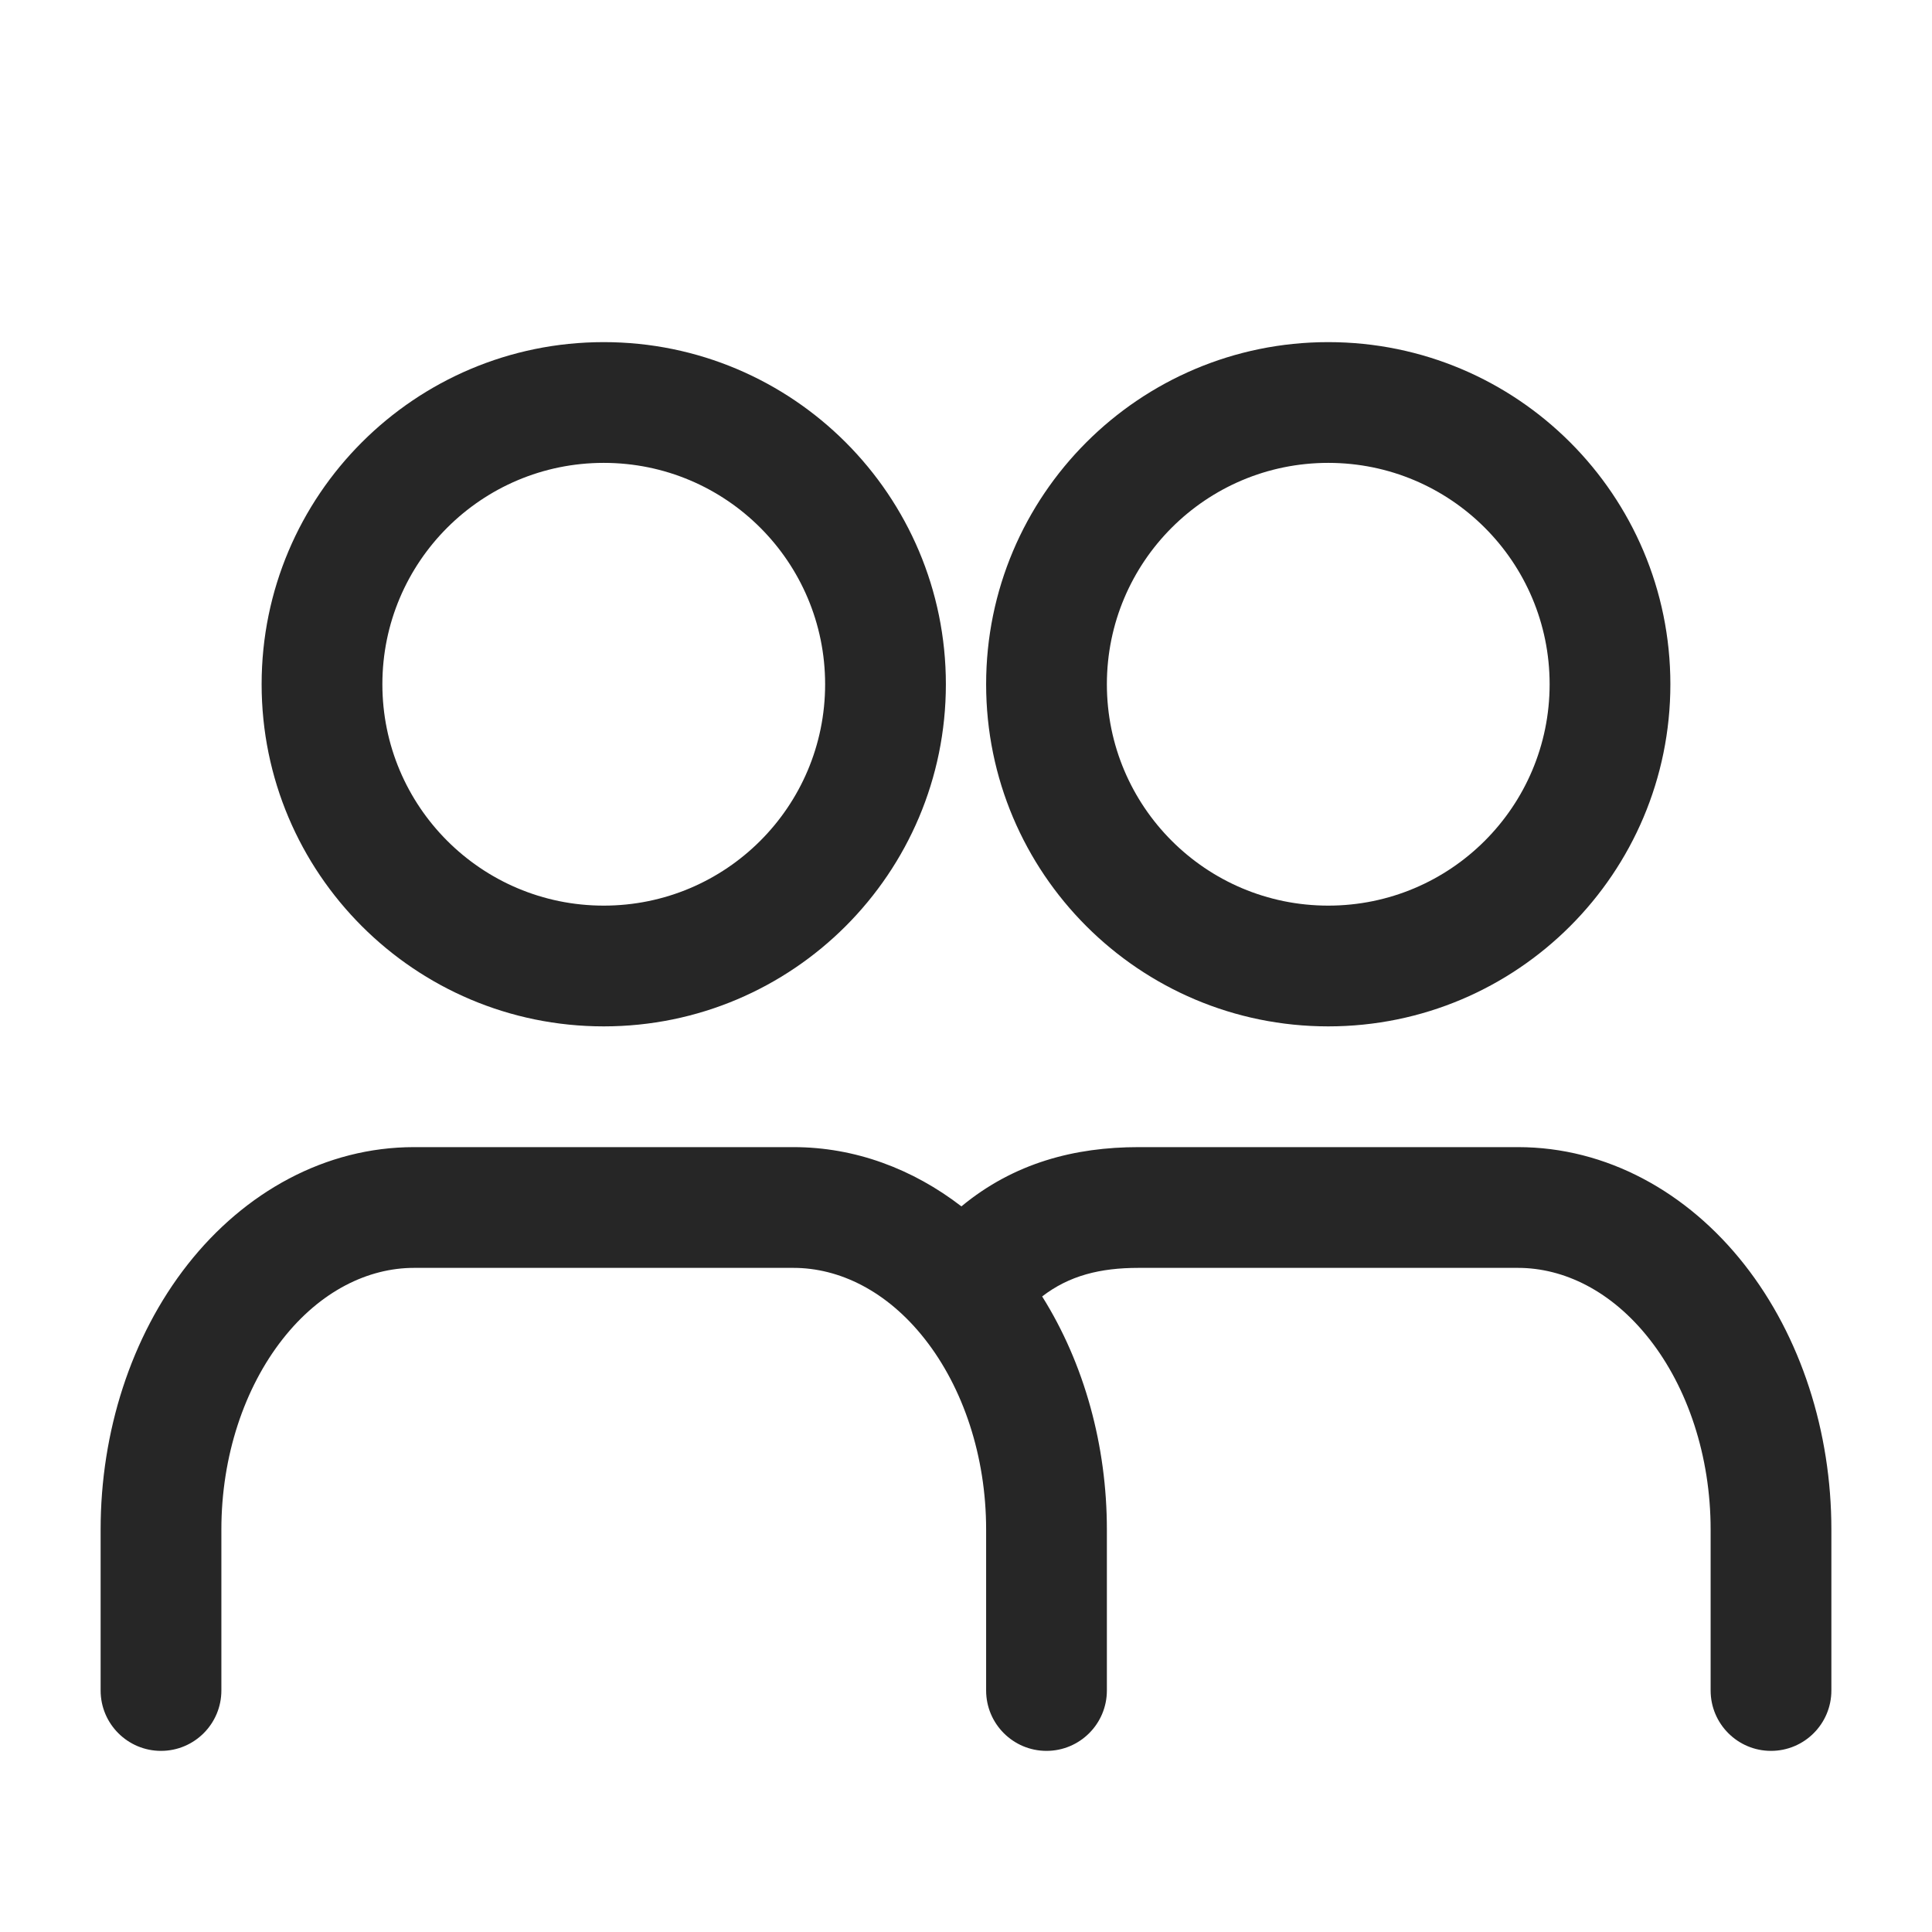 <svg width="24" height="24" viewBox="0 0 24 24" fill="none" xmlns="http://www.w3.org/2000/svg">
<path d="M9.857 14.25C10.621 14.25 11.338 14.52 11.943 14.986C12.597 14.445 13.352 14.25 14.143 14.25H18.857C19.956 14.25 20.961 14.807 21.669 15.708C22.374 16.605 22.75 17.791 22.75 19V21C22.75 21.414 22.414 21.75 22 21.75C21.586 21.75 21.25 21.414 21.25 21V19C21.25 18.087 20.964 17.238 20.49 16.635C20.02 16.036 19.426 15.75 18.857 15.75H14.143C13.668 15.75 13.283 15.845 12.946 16.105C13.471 16.941 13.75 17.961 13.75 19V21C13.75 21.414 13.414 21.75 13 21.75C12.586 21.75 12.25 21.414 12.25 21V19C12.25 18.087 11.963 17.238 11.489 16.635C11.019 16.036 10.425 15.75 9.857 15.75H5.143C4.575 15.75 3.981 16.036 3.511 16.635C3.037 17.238 2.75 18.087 2.75 19V21C2.75 21.414 2.414 21.75 2 21.75C1.586 21.75 1.25 21.414 1.25 21V19C1.25 17.791 1.626 16.605 2.331 15.708C3.039 14.807 4.044 14.25 5.143 14.25H9.857ZM7.5 4.25C9.847 4.25 11.75 6.153 11.75 8.5C11.75 10.847 9.847 12.75 7.5 12.75C5.153 12.75 3.25 10.847 3.25 8.5C3.25 6.153 5.153 4.25 7.5 4.25ZM16.5 4.25C18.847 4.25 20.75 6.153 20.75 8.5C20.75 10.847 18.847 12.75 16.5 12.75C14.153 12.75 12.25 10.847 12.25 8.5C12.25 6.153 14.153 4.25 16.5 4.25ZM7.5 5.75C5.981 5.75 4.75 6.981 4.75 8.5C4.75 10.019 5.981 11.25 7.5 11.25C9.019 11.25 10.25 10.019 10.25 8.5C10.25 6.981 9.019 5.75 7.5 5.75ZM16.5 5.75C14.981 5.75 13.75 6.981 13.75 8.5C13.75 10.019 14.981 11.25 16.5 11.25C18.019 11.25 19.25 10.019 19.25 8.5C19.25 6.981 18.019 5.75 16.5 5.75Z" fill="#262626"/>
</svg>
